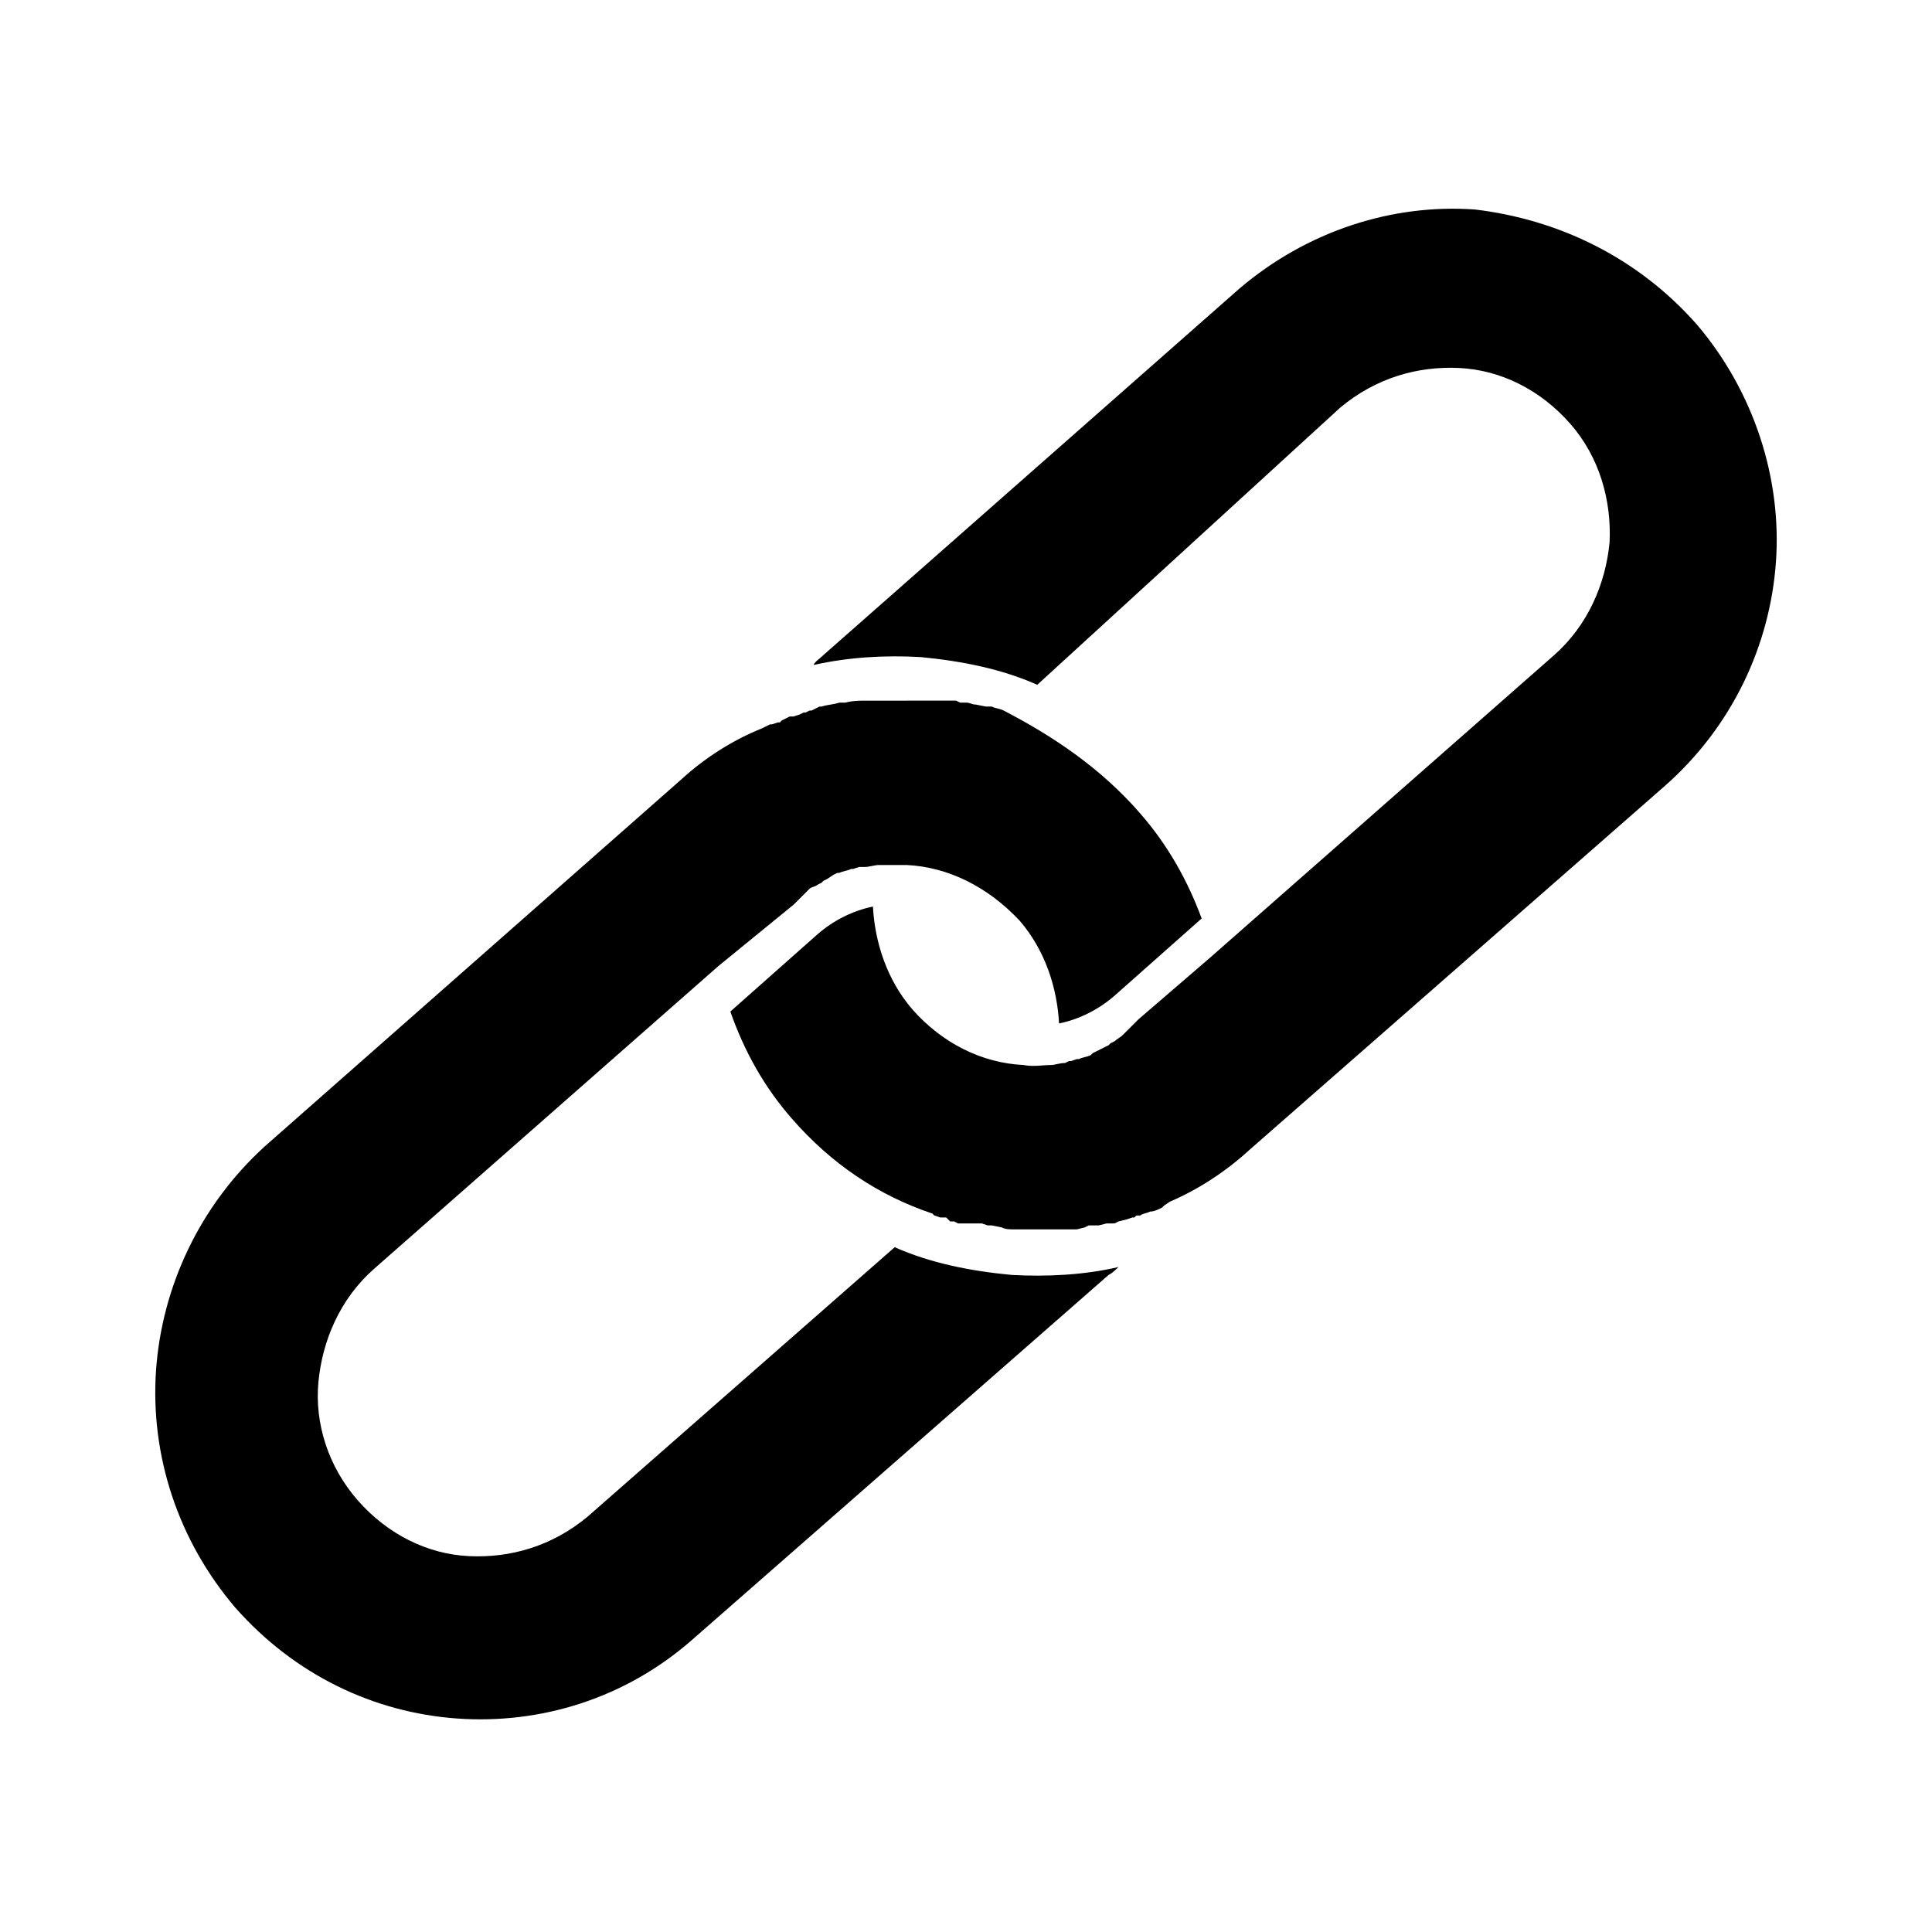 <?xml version="1.0" encoding="UTF-8"?>
<!-- The Best Svg Icon site in the world: iconSvg.co, Visit us! https://iconsvg.co -->
<svg fill="#000000" width="800px" height="800px" version="1.1" viewBox="144 144 512 512" xmlns="http://www.w3.org/2000/svg">
 <path d="m593.65 229.96c15.219 17.844 22.566 40.934 20.992 62.977s-11.547 43.559-29.391 59.301l-110.21 96.562c-6.297 5.773-13.645 10.496-20.992 13.645l-1.57 1.055-0.523 0.523c-1.051 0.523-2.098 1.051-3.148 1.051-1.051 0.523-2.098 0.523-2.625 1.051h-1.047l-0.523 0.523h-0.523l-1.574 0.523-2.098 0.523-1.051 0.523-1.582 0.004h-0.523l-2.098 0.523h-2.625l-1.051 0.523-2.098 0.523h-2.625l-0.527 0.004h-3.148-3.148-7.348c-1.051 0-2.098 0-3.148-0.523l-2.625-0.523h-1.047l-1.574-0.523h-0.523l-2.629-0.004h-3.144l-1.051-0.523h-1.051l-1.051-1.051h-1.57l-1.574-0.523-0.523-0.523c-14.168-4.723-26.766-13.121-37.262-25.191-7.348-8.398-12.594-17.844-16.27-28.34l23.09-20.469c4.199-3.672 9.445-6.297 14.695-7.348 0.523 9.445 3.672 19.418 10.496 27.289 7.871 8.922 18.367 14.168 29.391 14.695 2.625 0.523 5.246 0 7.348 0 1.051 0 2.098-0.523 3.672-0.523l1.051-0.523h0.523l1.574-0.523h0.523c1.051-0.523 2.098-0.523 3.148-1.051l0.523-0.523 1.051-0.523 2.098-1.051 1.051-0.523 0.523-0.523 1.051-0.523c0.523-0.523 1.574-1.051 2.098-1.574l4.195-4.195 18.895-16.27 91.316-80.293c8.922-7.871 13.645-18.895 14.695-29.914 0.523-11.02-2.625-22.566-10.496-31.488s-18.367-14.168-29.391-14.695c-11.02-0.523-22.043 2.625-31.488 10.496l-80.293 73.461c-9.445-4.199-19.941-6.297-30.965-7.348-9.445-0.523-18.895 0-28.34 2.098 0.523-1.051 1.574-1.574 2.625-2.625l110.21-97.09c17.844-15.219 40.41-22.566 62.453-20.992 22.043 2.629 43.035 12.602 58.777 30.441zm-147.47 129.63c7.348 8.398 12.594 17.844 16.27 27.816l-23.09 20.469c-4.199 3.672-9.445 6.297-14.695 7.348-0.523-9.445-3.672-19.418-10.496-27.289-8.398-8.926-18.895-14.176-29.914-14.699h-7.348c-1.051 0-2.625 0.523-3.672 0.523h-1.574l-1.574 0.523h-0.523c-1.051 0.523-2.098 0.523-3.148 1.051h-0.523l-1.051 0.523-1.578 1.051-1.051 0.523-0.523 0.523-1.051 0.523c-0.523 0.523-1.574 0.523-2.098 1.051l-4.195 4.195-19.945 16.277-91.316 80.293c-8.922 7.871-13.645 18.895-14.695 29.914s2.625 22.566 10.496 31.488c7.871 8.922 18.367 14.168 29.391 14.695 11.02 0.523 22.043-2.625 31.488-10.496l81.344-71.371c9.445 4.199 19.941 6.297 30.965 7.348 9.445 0.523 19.418 0 28.34-2.098-0.523 0.523-1.574 1.574-2.625 2.098l-110.21 96.559c-17.844 15.742-40.41 22.566-62.453 20.992-22.043-1.574-43.035-11.547-58.777-29.391-15.219-17.844-22.566-40.41-20.992-62.977 1.574-22.043 11.547-43.559 28.863-59.301l110.21-97.09c6.297-5.773 13.645-10.496 21.516-13.645l2.098-1.051h0.523l1.574-0.523h0.523l0.523-0.523 2.102-1.047h1.047l1.574-0.523 1.051-0.523h0.523l1.051-0.523h0.523l2.102-1.047h0.523c1.574-0.523 3.148-0.523 4.723-1.051h1.574c2.098-0.523 3.672-0.523 5.773-0.523h10.496l0.012-0.008h13.121l1.051 0.523h1.57c1.051 0 1.574 0.523 2.625 0.523l2.625 0.523h1.57c1.051 0.523 2.098 0.523 3.148 1.051 13.125 6.824 25.719 15.223 36.215 27.293z"/>
</svg>